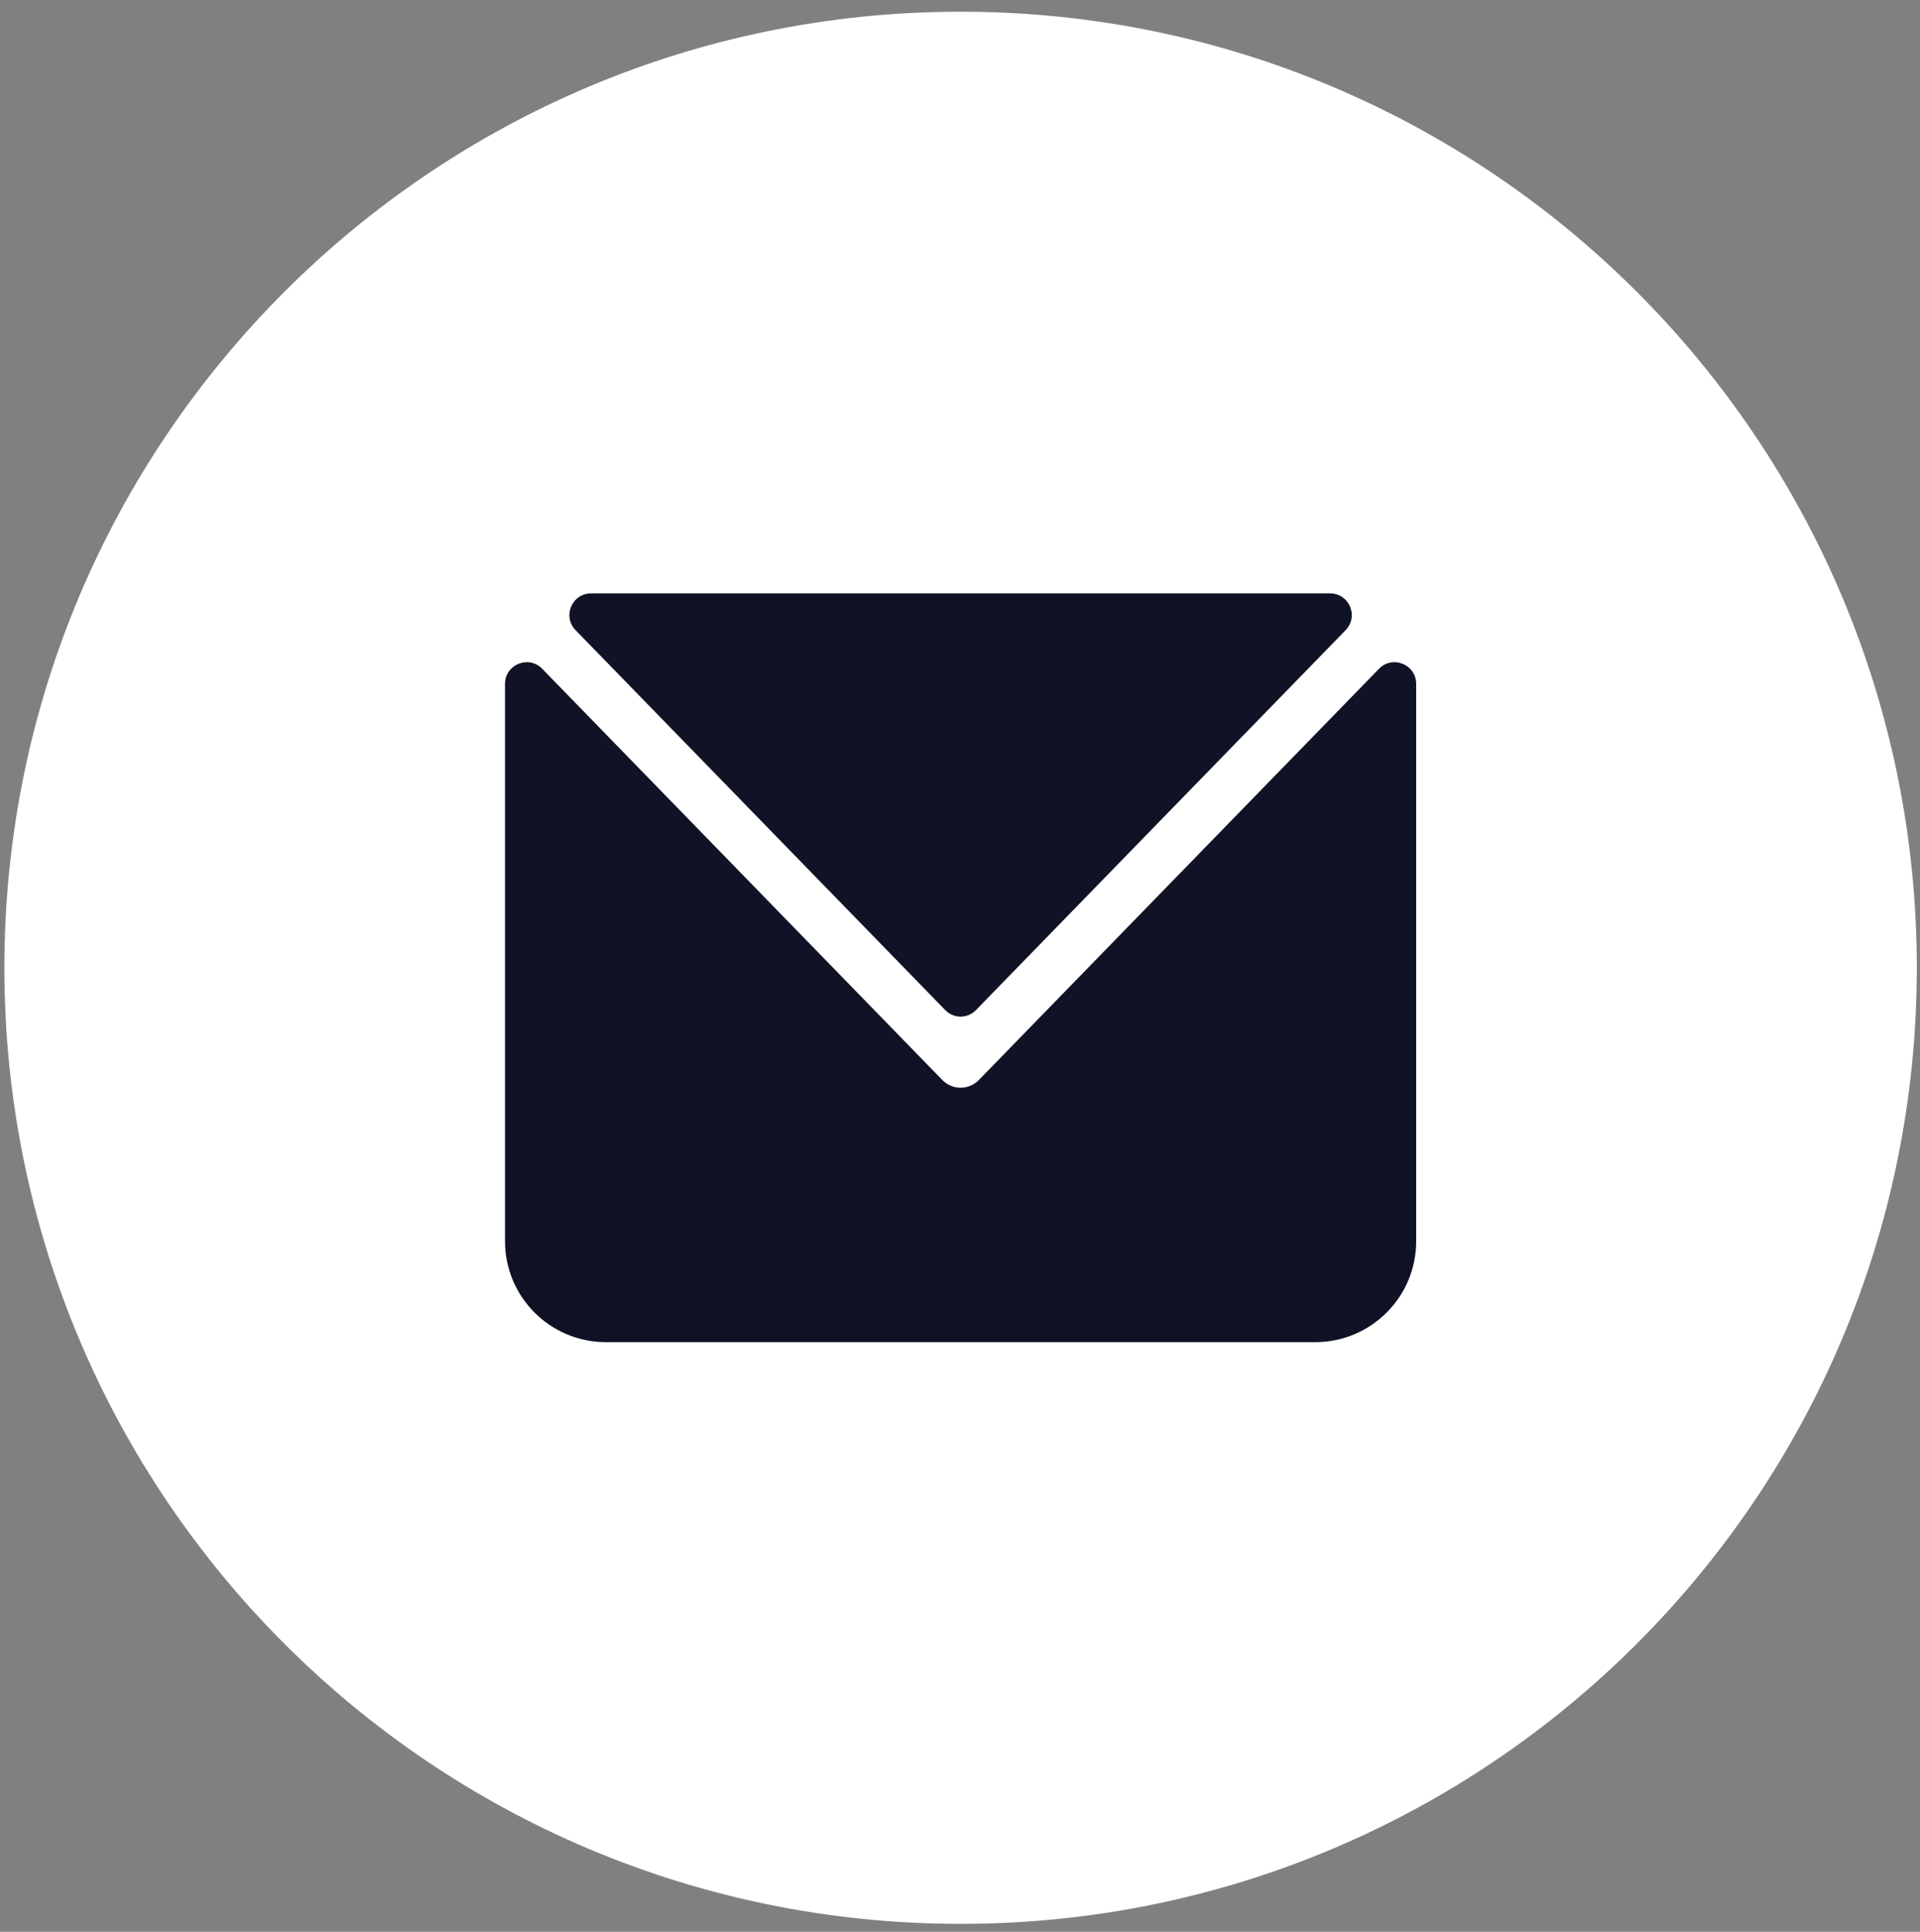 <?xml version="1.0" encoding="UTF-8"?> <svg xmlns="http://www.w3.org/2000/svg" width="159" height="160" viewBox="0 0 159 160" fill="none"><rect x="0" y="0" width="159" height="160" fill="#808080" stroke="none"/><path d="M79.549 159.343C123.283 159.343 158.736 123.89 158.736 80.156C158.736 36.423 123.283 0.97 79.549 0.97C35.816 0.97 0.363 36.423 0.363 80.156C0.363 123.89 35.816 159.343 79.549 159.343Z" fill="white"></path><path d="M111.435 52.193L80.819 83.664C80.124 84.379 78.975 84.379 78.28 83.664L47.664 52.193C46.558 51.056 47.363 49.148 48.95 49.148H110.149C111.736 49.149 112.541 51.056 111.435 52.193ZM41.822 102.805V56.642C41.822 55.032 43.779 54.237 44.902 55.392L78 89.414C78.299 89.721 78.674 89.95 79.091 90.043C79.817 90.203 80.556 89.972 81.058 89.456L114.197 55.392C115.32 54.238 117.277 55.033 117.277 56.643V102.806C117.277 107.422 113.535 111.164 108.919 111.164H50.181C45.564 111.164 41.822 107.422 41.822 102.805Z" fill="#101326"></path></svg> 